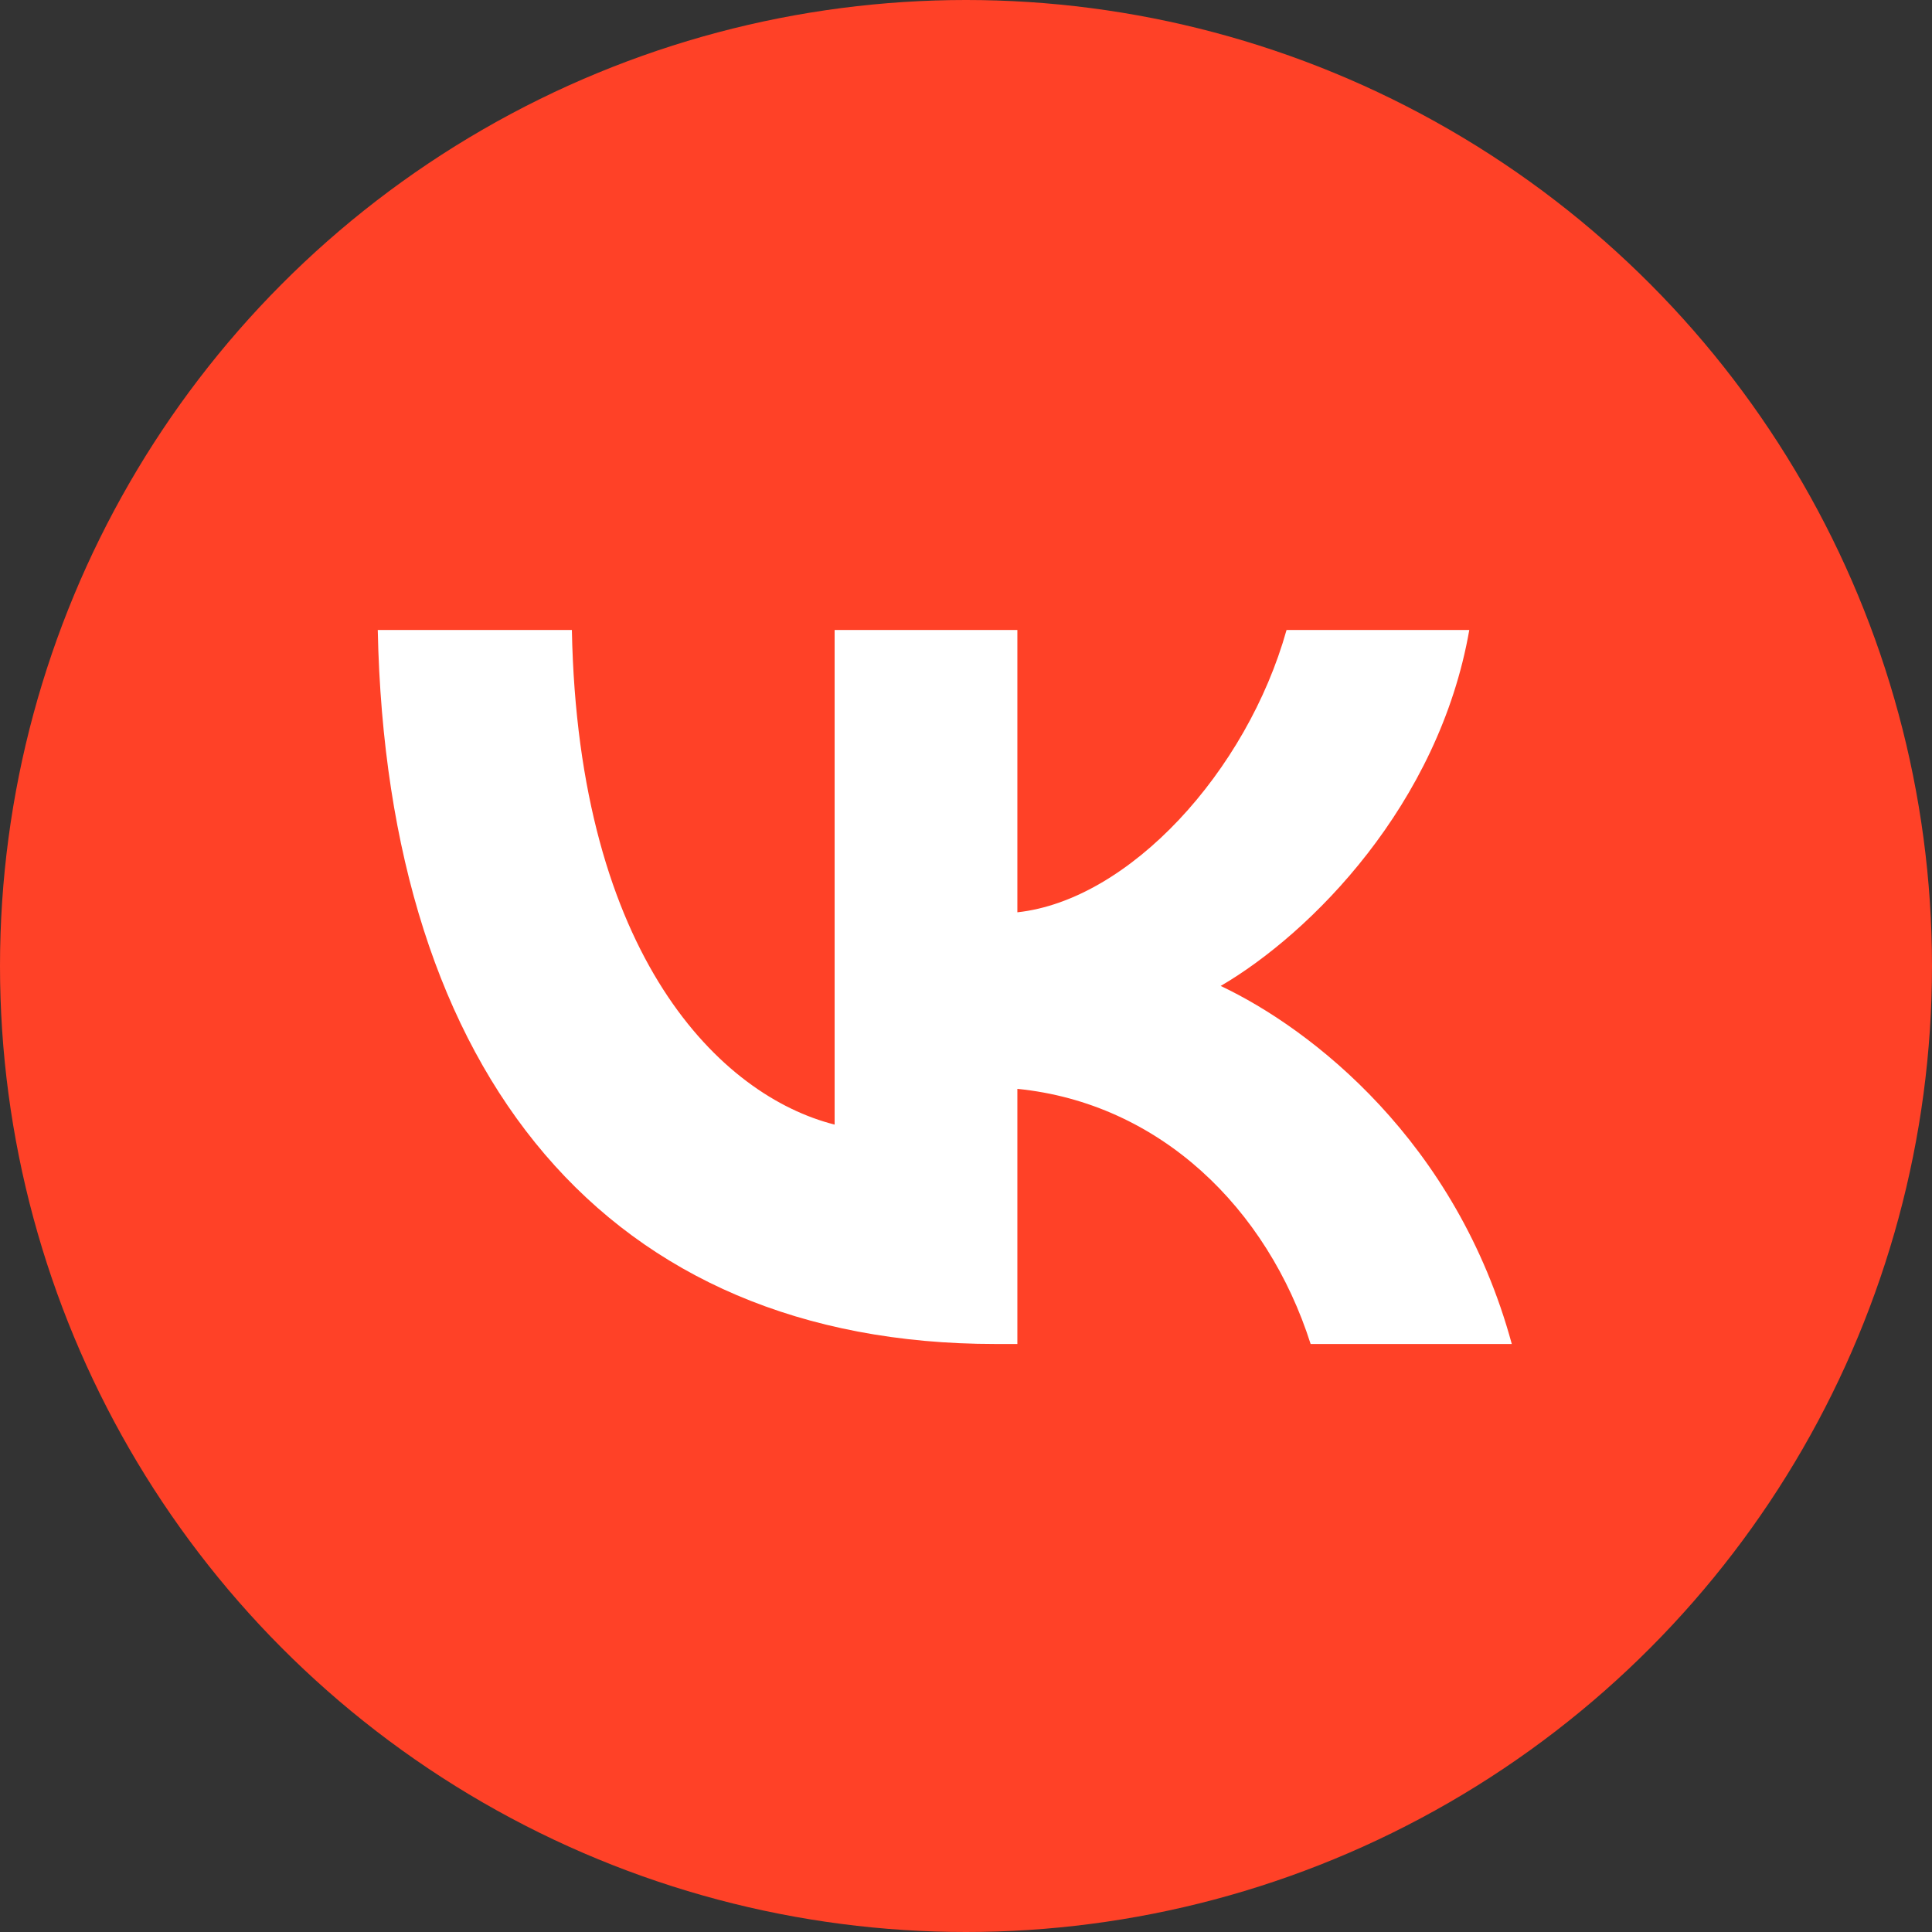 <svg width="34" height="34" viewBox="0 0 34 34" fill="none" xmlns="http://www.w3.org/2000/svg">
<rect x="0" y="0" width="34" height="34" fill="#333333" stroke="none"/>
<circle cx="17" cy="17" r="17" fill="#FF4127"/>
<path d="M17.518 23.652C10.7 23.652 6.81 18.936 6.648 11.087H10.064C10.176 16.848 12.694 19.288 14.688 19.791V11.087H17.904V16.055C19.874 15.841 21.943 13.577 22.641 11.087H25.857C25.321 14.156 23.077 16.42 21.482 17.351C23.077 18.105 25.633 20.08 26.605 23.652H23.065C22.304 21.262 20.41 19.413 17.904 19.162V23.652H17.518Z" fill="white"/>
</svg>
